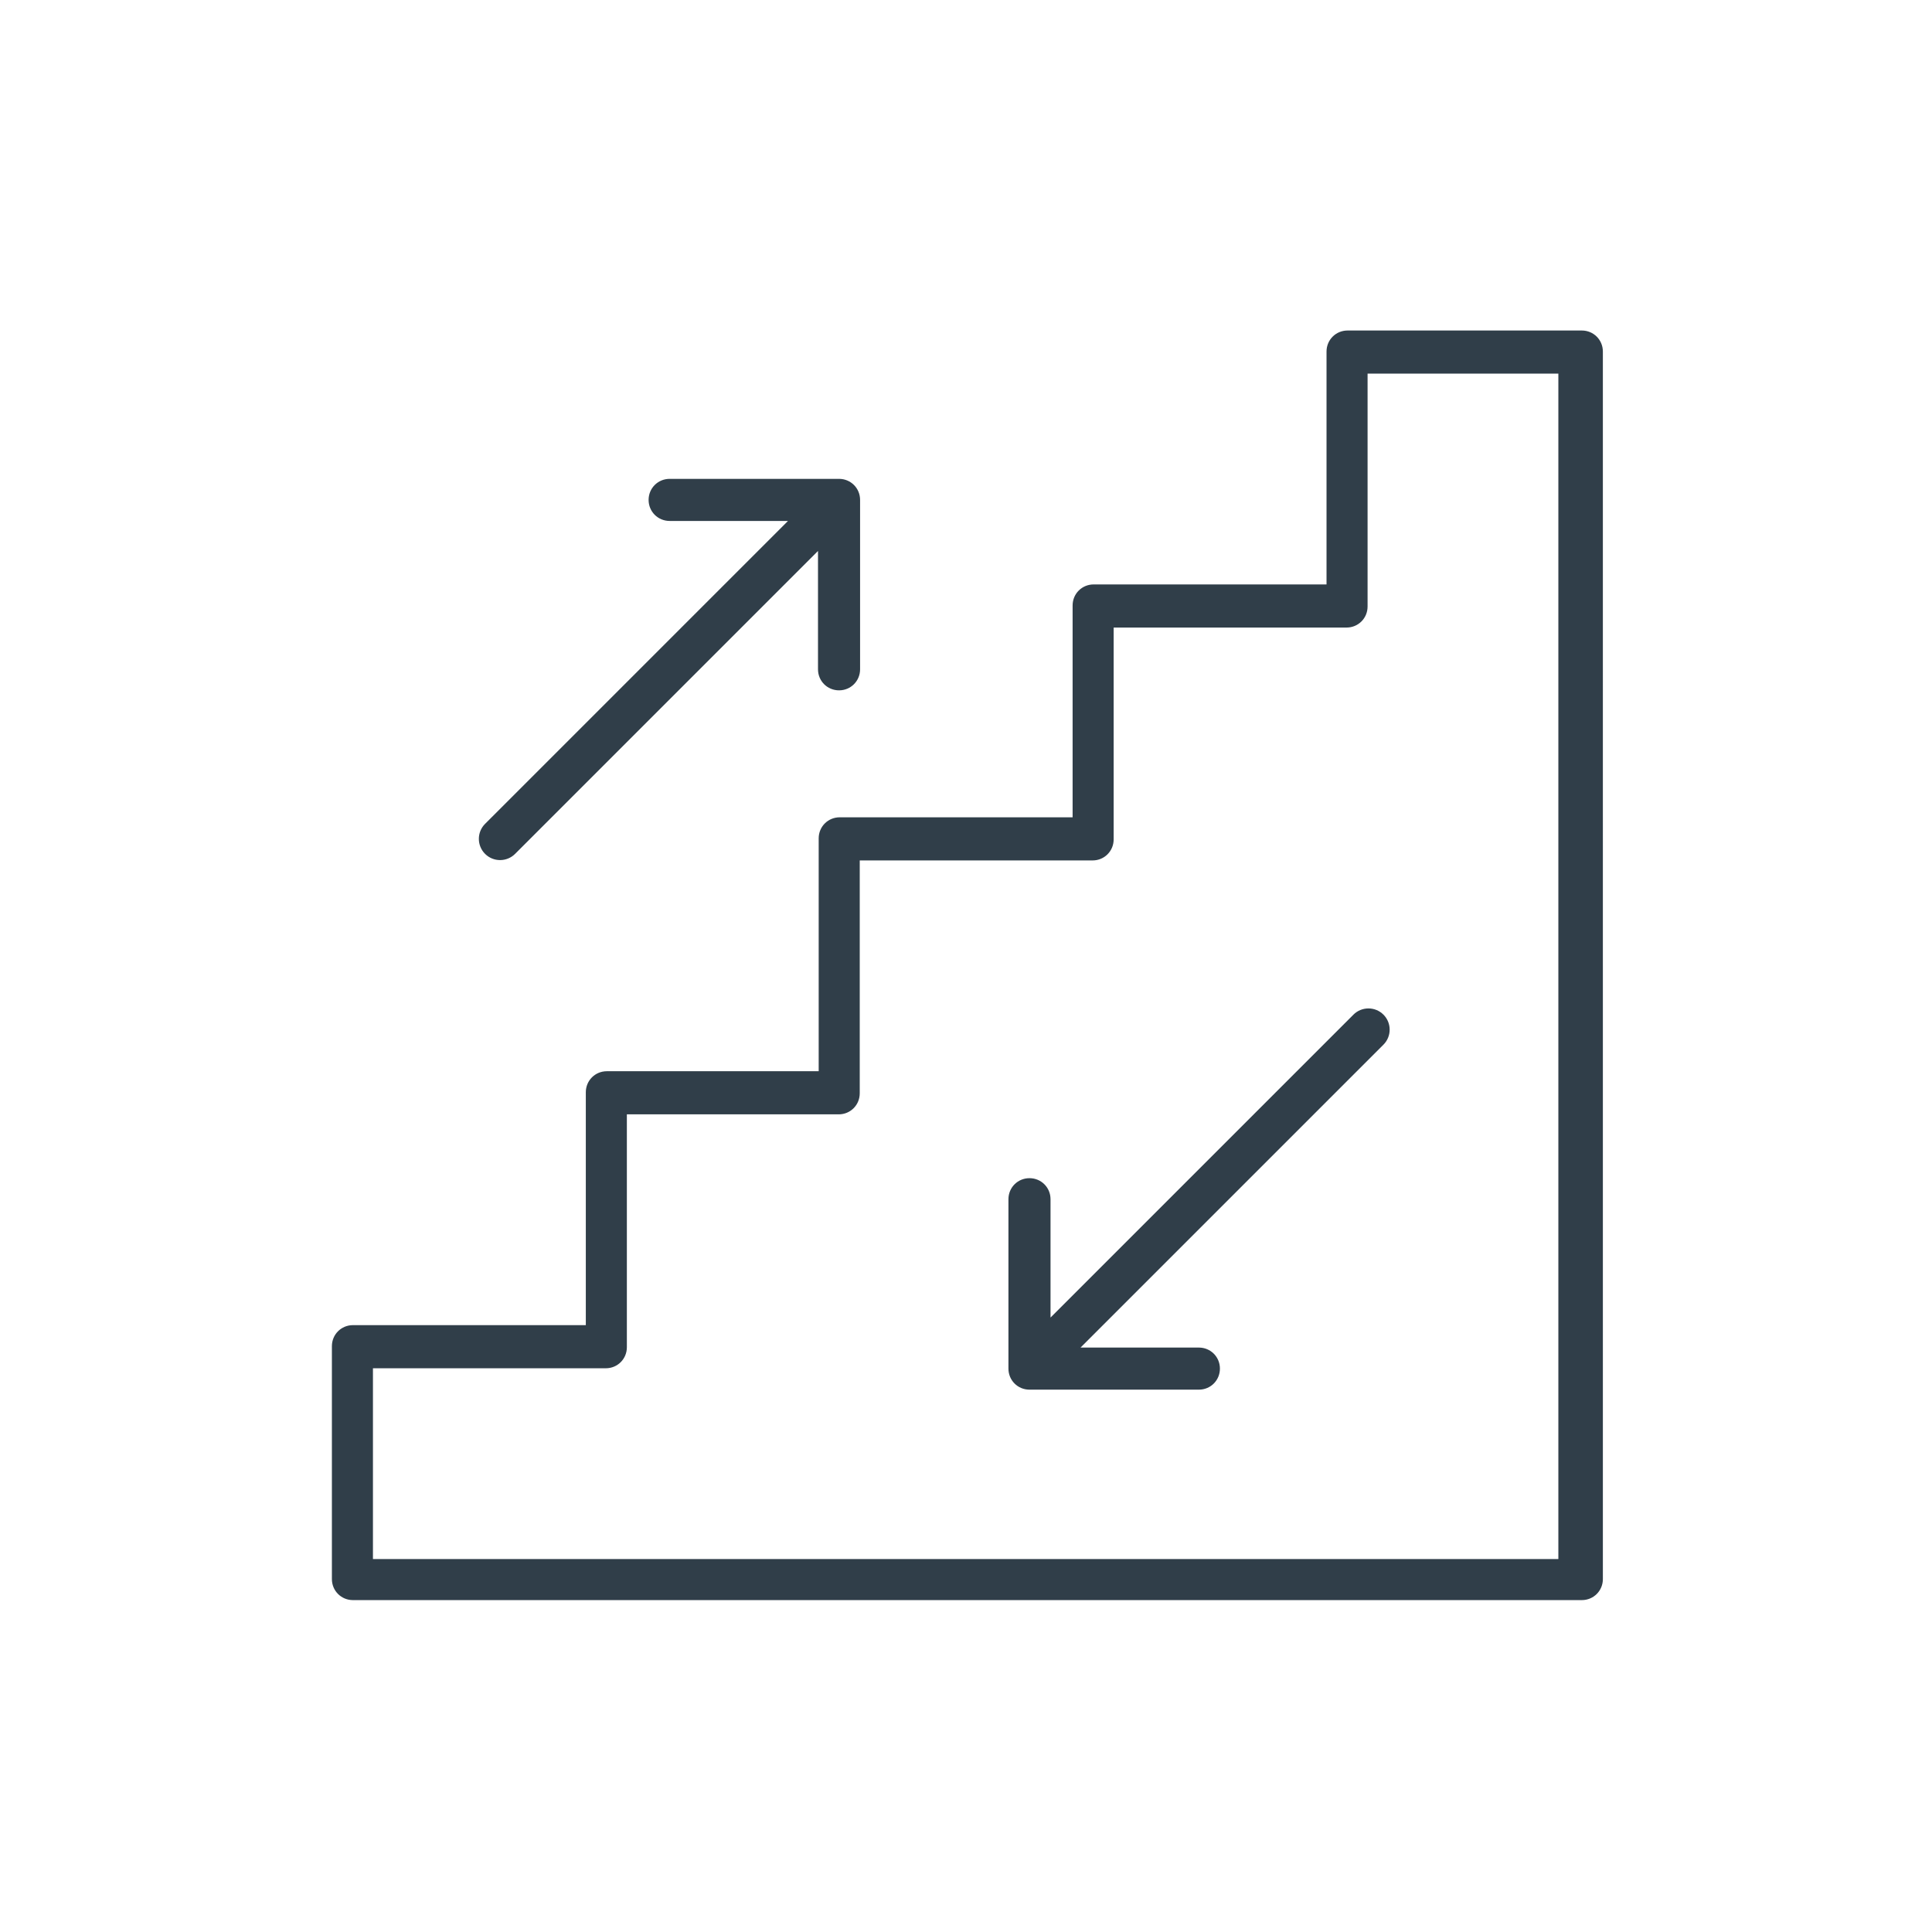 <?xml version="1.0" encoding="UTF-8"?> <svg xmlns="http://www.w3.org/2000/svg" id="Icons" viewBox="0 0 56 56"><defs><style>.cls-1{fill:#303e49;}</style></defs><g id="stairs"><path class="cls-1" d="M45.81,9.58h-6.75c-.34,0-.61.27-.61.61v6.75h-6.75c-.34,0-.61.27-.61.61v6.14h-6.75c-.34,0-.61.27-.61.61v6.75h-6.14c-.34,0-.61.27-.61.61v6.75h-6.75c-.34,0-.61.27-.61.61v6.75c0,.34.27.61.61.61h35.62c.34,0,.61-.27.61-.61V10.19c0-.34-.27-.61-.61-.61ZM45.19,45.19H10.81v-5.53h6.75c.34,0,.61-.27.61-.61v-6.75h6.14c.34,0,.61-.27.61-.61v-6.75h6.75c.34,0,.61-.27.61-.61v-6.14h6.75c.34,0,.61-.27.61-.61v-6.75h5.53v34.39ZM14.06,24.75c-.24-.24-.24-.63,0-.87l8.78-8.78h-3.43c-.34,0-.61-.27-.61-.61s.27-.61.61-.61h4.91c.34,0,.61.27.61.61v4.91c0,.34-.27.61-.61.61s-.61-.27-.61-.61v-3.43l-8.78,8.78c-.24.24-.63.24-.87,0ZM40.1,29.41c.24.24.24.63,0,.87l-8.78,8.78h3.43c.34,0,.61.27.61.61s-.27.61-.61.61h-4.91c-.34,0-.61-.27-.61-.61v-4.91c0-.34.27-.61.61-.61s.61.27.61.61v3.43l8.78-8.78c.24-.24.63-.24.87,0Z"></path></g></svg> 